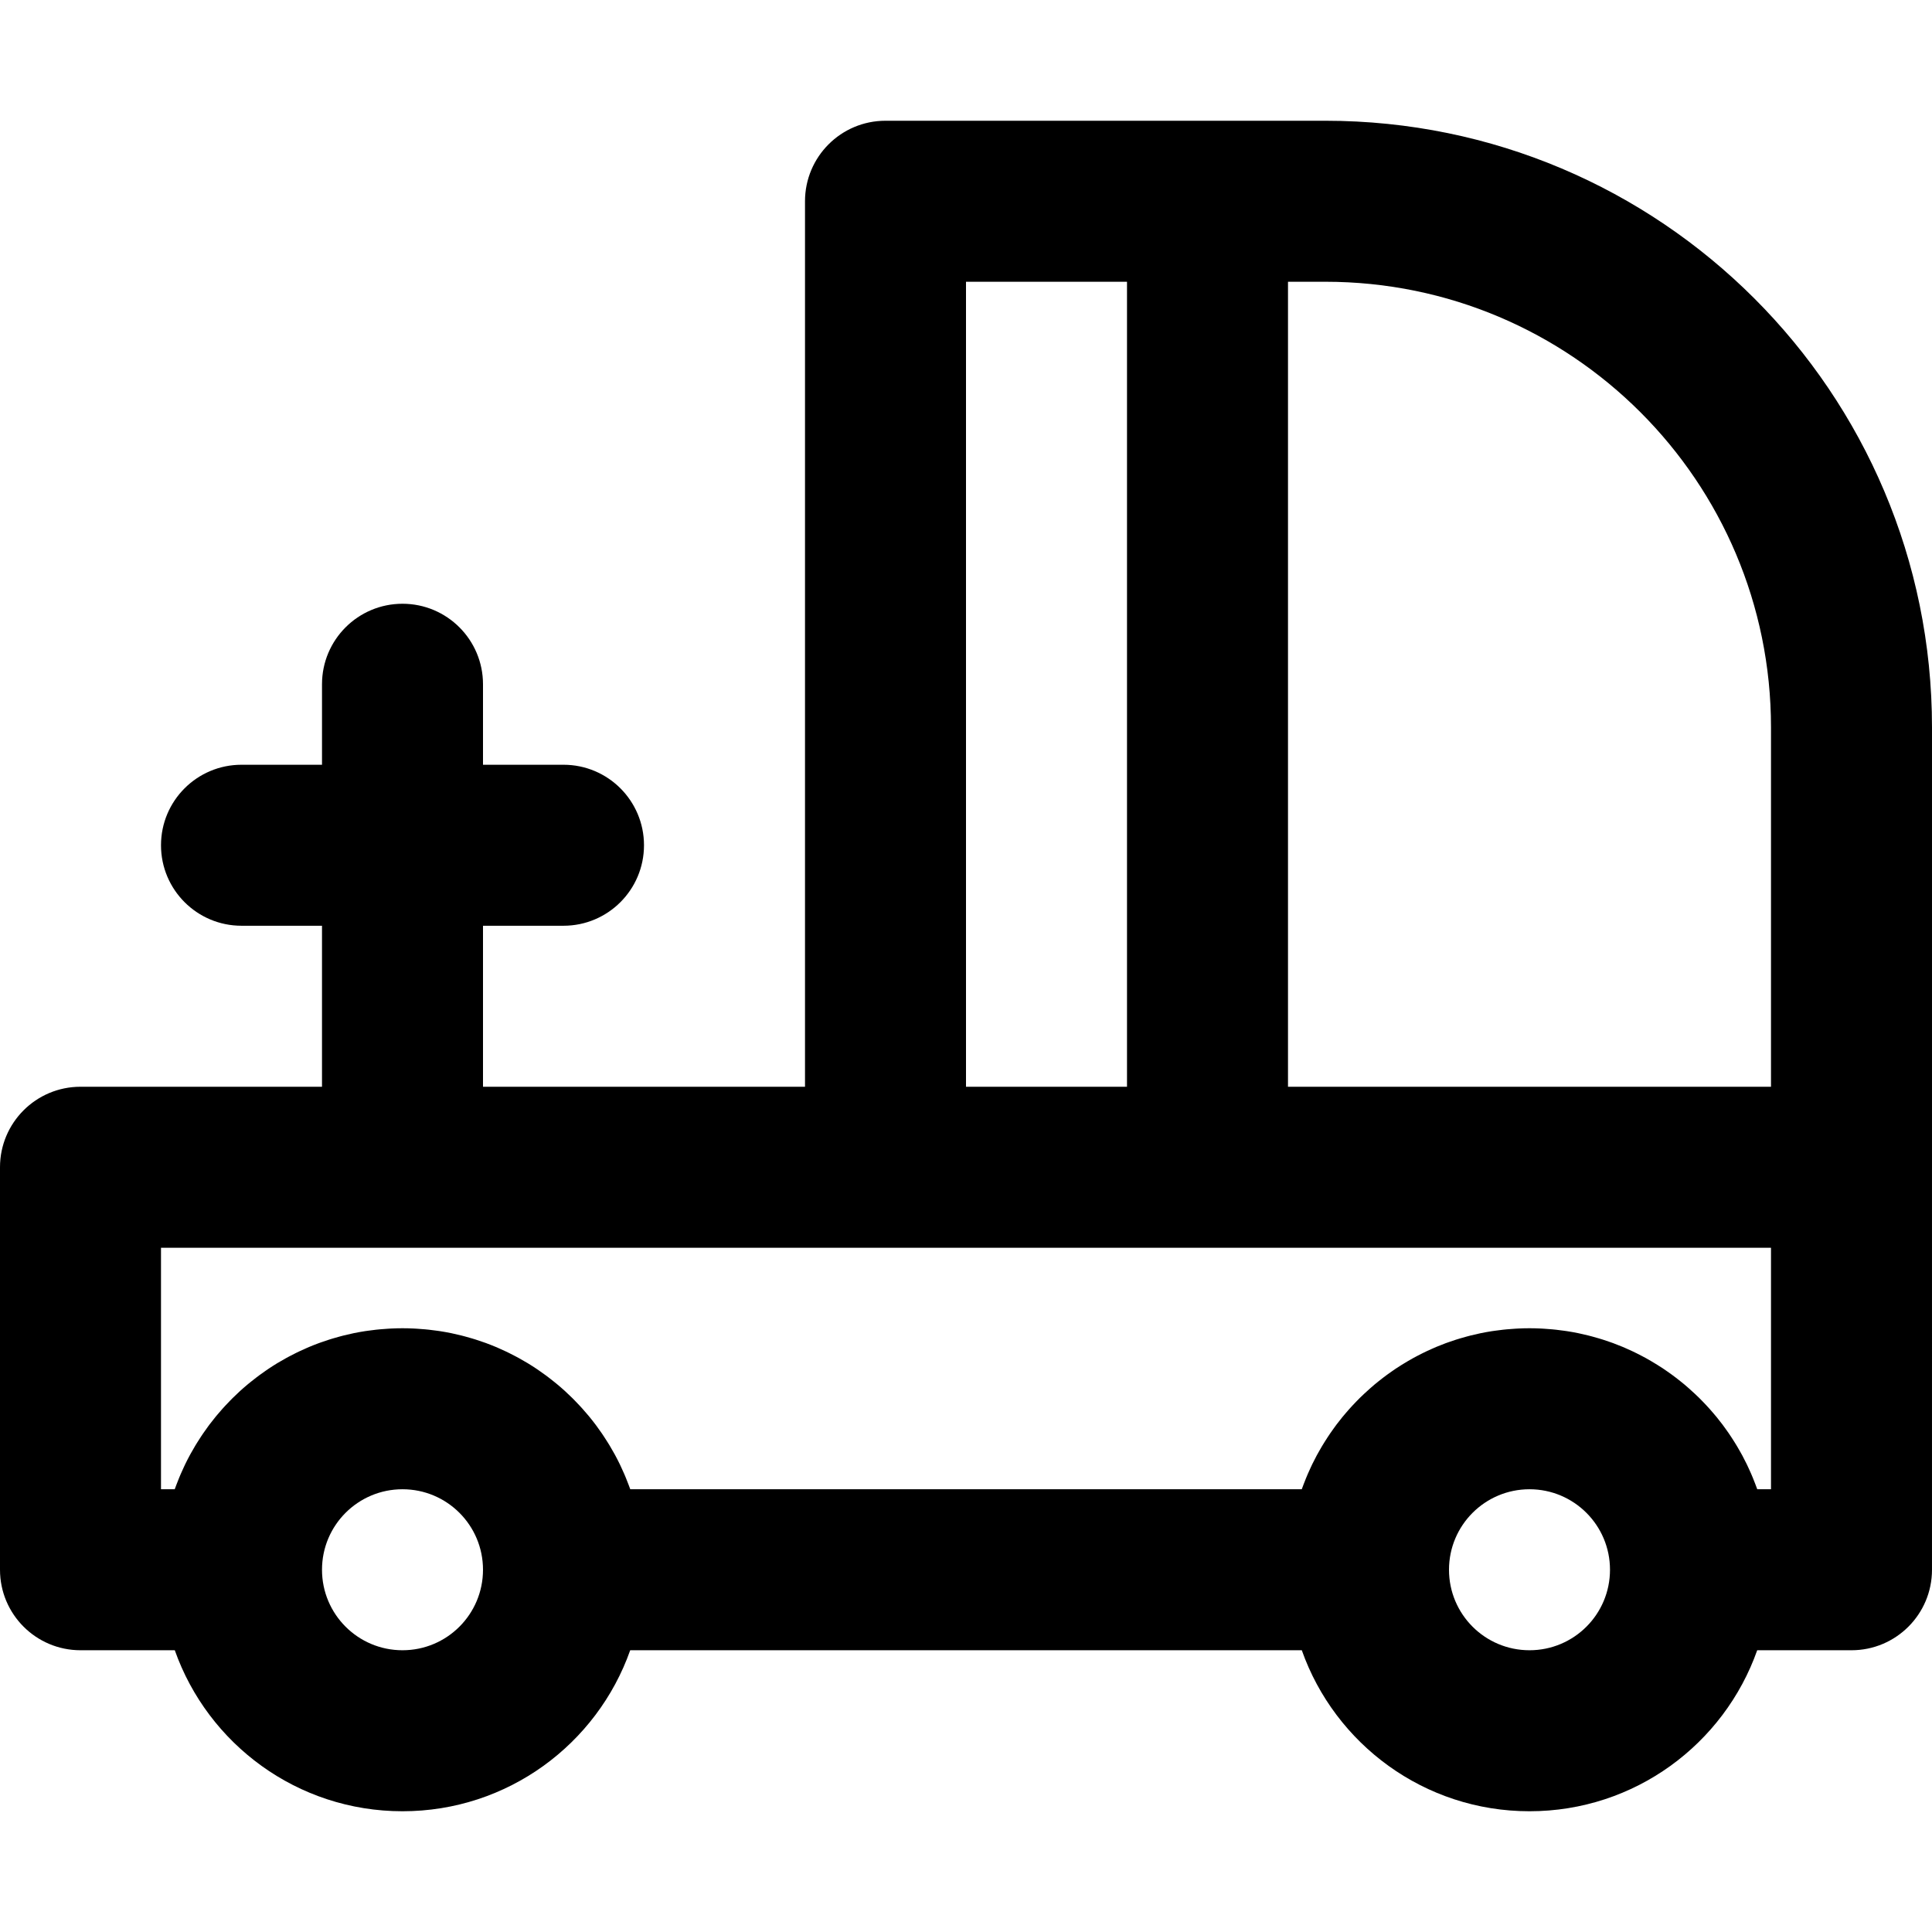 <?xml version="1.0" encoding="iso-8859-1"?>
<!-- Uploaded to: SVG Repo, www.svgrepo.com, Generator: SVG Repo Mixer Tools -->
<svg fill="#000000" height="800px" width="800px" version="1.1" id="Layer_1" xmlns="http://www.w3.org/2000/svg" xmlns:xlink="http://www.w3.org/1999/xlink" 
	 viewBox="0 0 512 512" xml:space="preserve">
<g>
	<g>
		<path d="M351.232,32H320h-85.333c-11.782,0-21.333,9.551-21.333,21.333V288H128v-42.667h21.333
			c11.782,0,21.333-9.551,21.333-21.333s-9.551-21.333-21.333-21.333H128v-21.333c0-11.782-9.551-21.333-21.333-21.333
			c-11.782,0-21.333,9.551-21.333,21.333v21.333H64c-11.782,0-21.333,9.551-21.333,21.333S52.218,245.333,64,245.333h21.333V288h-64
			C9.551,288,0,297.551,0,309.333V416c0,11.782,9.551,21.333,21.333,21.333h24.987C55.105,462.192,78.794,480,106.667,480
			s51.562-17.808,60.346-42.667h177.975C353.772,462.192,377.461,480,405.333,480c27.872,0,51.562-17.808,60.346-42.667h24.987
			c11.782,0,21.333-9.551,21.333-21.333V309.333V192.768C512,103.973,440.027,32,351.232,32z M469.333,192.768V288h-128V74.667
			h9.899C416.463,74.667,469.333,127.537,469.333,192.768z M256,74.667h42.667V288H256V74.667z M106.667,437.333
			c-11.791,0-21.333-9.542-21.333-21.333s9.542-21.333,21.333-21.333S128,404.209,128,416S118.458,437.333,106.667,437.333z
			 M405.333,437.333C393.542,437.333,384,427.791,384,416c0-11.782,9.554-21.333,21.333-21.333s21.333,9.551,21.333,21.333
			C426.667,427.791,417.125,437.333,405.333,437.333z M469.333,394.667h-3.642c-0.038-0.108-0.082-0.214-0.121-0.322
			c-0.128-0.355-0.263-0.706-0.397-1.058c-0.203-0.534-0.411-1.066-0.628-1.593c-0.153-0.373-0.308-0.744-0.468-1.114
			c-0.226-0.522-0.462-1.039-0.702-1.554c-0.159-0.342-0.313-0.687-0.478-1.025c-0.383-0.786-0.78-1.564-1.194-2.332
			c-0.18-0.333-0.371-0.658-0.556-0.987c-0.269-0.479-0.54-0.957-0.821-1.428c-0.225-0.378-0.457-0.75-0.69-1.122
			c-0.26-0.416-0.524-0.829-0.794-1.238c-0.247-0.375-0.494-0.749-0.748-1.119c-0.285-0.414-0.579-0.821-0.873-1.228
			c-0.249-0.344-0.492-0.692-0.747-1.031c-0.505-0.669-1.023-1.328-1.553-1.976c-0.287-0.352-0.585-0.694-0.88-1.039
			c-0.302-0.354-0.605-0.708-0.914-1.056c-0.314-0.353-0.634-0.701-0.956-1.047c-0.308-0.331-0.621-0.657-0.936-0.982
			c-0.328-0.337-0.655-0.675-0.99-1.005c-0.349-0.344-0.708-0.679-1.065-1.015c-0.531-0.5-1.07-0.991-1.618-1.473
			c-0.399-0.35-0.796-0.702-1.203-1.042c-0.355-0.297-0.719-0.585-1.081-0.874c-0.36-0.288-0.721-0.574-1.087-0.854
			c-0.371-0.284-0.745-0.564-1.123-0.84c-0.382-0.279-0.769-0.552-1.157-0.823c-0.368-0.257-0.734-0.516-1.107-0.765
			c-0.537-0.358-1.082-0.703-1.63-1.045c-0.49-0.306-0.984-0.603-1.483-0.896c-0.48-0.282-0.961-0.563-1.449-0.833
			c-0.375-0.207-0.756-0.407-1.136-0.607c-0.456-0.24-0.914-0.475-1.376-0.704c-0.381-0.189-0.763-0.376-1.148-0.558
			c-0.51-0.24-1.026-0.47-1.543-0.697c-0.339-0.149-0.675-0.304-1.018-0.447c-0.823-0.345-1.655-0.673-2.496-0.984
			c-0.303-0.112-0.61-0.212-0.915-0.32c-0.595-0.21-1.192-0.415-1.794-0.607c-0.361-0.115-0.724-0.224-1.088-0.333
			c-0.577-0.173-1.158-0.337-1.742-0.494c-0.35-0.094-0.699-0.189-1.051-0.277c-0.712-0.178-1.429-0.342-2.15-0.496
			c-0.22-0.047-0.438-0.102-0.659-0.147c-0.932-0.189-1.872-0.355-2.818-0.503c-0.289-0.045-0.581-0.081-0.871-0.122
			c-0.688-0.098-1.38-0.188-2.075-0.264c-0.341-0.037-0.684-0.071-1.026-0.103c-0.688-0.064-1.379-0.115-2.073-0.158
			c-0.31-0.019-0.619-0.041-0.93-0.056c-0.995-0.046-1.994-0.076-3-0.076s-2.005,0.03-3,0.076c-0.311,0.014-0.62,0.037-0.93,0.056
			c-0.694,0.042-1.385,0.094-2.073,0.158c-0.343,0.032-0.685,0.065-1.027,0.103c-0.695,0.076-1.386,0.165-2.074,0.263
			c-0.29,0.041-0.582,0.077-0.872,0.122c-0.946,0.148-1.886,0.314-2.818,0.503c-0.221,0.045-0.439,0.099-0.66,0.147
			c-0.721,0.154-1.438,0.318-2.149,0.496c-0.353,0.088-0.702,0.184-1.052,0.278c-0.584,0.157-1.164,0.321-1.741,0.494
			c-0.364,0.109-0.727,0.218-1.088,0.333c-0.602,0.192-1.199,0.397-1.793,0.607c-0.305,0.108-0.614,0.208-0.917,0.32
			c-0.84,0.311-1.672,0.639-2.495,0.983c-0.343,0.144-0.68,0.299-1.02,0.448c-0.516,0.227-1.031,0.456-1.54,0.696
			c-0.386,0.182-0.768,0.369-1.15,0.559c-0.462,0.229-0.919,0.464-1.375,0.704c-0.38,0.2-0.761,0.399-1.136,0.607
			c-0.487,0.269-0.967,0.55-1.446,0.831c-0.502,0.295-1.001,0.594-1.494,0.902c-0.545,0.34-1.087,0.683-1.621,1.039
			c-0.374,0.25-0.741,0.509-1.109,0.767c-0.388,0.271-0.774,0.543-1.155,0.822c-0.378,0.276-0.752,0.556-1.123,0.84
			c-0.366,0.28-0.727,0.566-1.087,0.854c-0.362,0.29-0.725,0.577-1.081,0.874c-0.406,0.339-0.801,0.689-1.198,1.038
			c-0.551,0.485-1.094,0.979-1.628,1.482c-0.355,0.334-0.711,0.667-1.059,1.009c-0.336,0.331-0.663,0.669-0.991,1.007
			c-0.315,0.324-0.627,0.65-0.935,0.981c-0.323,0.346-0.642,0.695-0.957,1.048c-0.309,0.347-0.611,0.699-0.912,1.053
			c-0.295,0.346-0.594,0.689-0.881,1.041c-0.53,0.649-1.049,1.308-1.554,1.977c-0.254,0.337-0.496,0.683-0.743,1.025
			c-0.296,0.409-0.591,0.818-0.877,1.233c-0.254,0.369-0.5,0.742-0.746,1.117c-0.269,0.41-0.534,0.823-0.794,1.239
			c-0.233,0.372-0.465,0.745-0.69,1.122c-0.282,0.472-0.553,0.951-0.822,1.43c-0.184,0.328-0.375,0.652-0.554,0.983
			c-0.414,0.769-0.812,1.547-1.195,2.335c-0.164,0.338-0.318,0.681-0.477,1.022c-0.24,0.516-0.477,1.033-0.703,1.556
			c-0.16,0.369-0.315,0.74-0.467,1.112c-0.217,0.528-0.426,1.06-0.629,1.595c-0.134,0.352-0.269,0.702-0.397,1.057
			c-0.039,0.108-0.083,0.214-0.121,0.322H167.027c-0.046-0.131-0.099-0.259-0.146-0.39c-0.102-0.283-0.211-0.563-0.317-0.844
			c-0.235-0.624-0.479-1.244-0.733-1.859c-0.123-0.297-0.246-0.593-0.373-0.887c-0.278-0.645-0.568-1.283-0.866-1.917
			c-0.107-0.227-0.209-0.457-0.318-0.683c-0.41-0.846-0.837-1.682-1.283-2.506c-0.089-0.164-0.184-0.324-0.275-0.488
			c-0.366-0.663-0.742-1.319-1.131-1.967c-0.16-0.266-0.324-0.529-0.487-0.792c-0.344-0.555-0.696-1.104-1.056-1.648
			c-0.171-0.258-0.341-0.517-0.516-0.772c-0.424-0.62-0.859-1.23-1.304-1.834c-0.112-0.151-0.218-0.306-0.331-0.457
			c-0.559-0.745-1.135-1.477-1.726-2.196c-0.157-0.191-0.32-0.377-0.479-0.566c-0.446-0.531-0.899-1.056-1.362-1.573
			c-0.211-0.236-0.425-0.468-0.64-0.701c-0.444-0.481-0.896-0.953-1.354-1.42c-0.207-0.211-0.412-0.423-0.621-0.631
			c-0.612-0.606-1.235-1.202-1.871-1.783c-0.053-0.048-0.103-0.099-0.156-0.147c-0.69-0.626-1.397-1.234-2.114-1.831
			c-0.214-0.178-0.434-0.351-0.651-0.526c-0.518-0.42-1.042-0.832-1.573-1.236c-0.253-0.192-0.508-0.383-0.764-0.572
			c-0.542-0.399-1.092-0.789-1.647-1.171c-0.225-0.155-0.446-0.313-0.673-0.465c-0.776-0.52-1.561-1.027-2.361-1.513
			c-0.101-0.062-0.206-0.119-0.308-0.18c-0.703-0.422-1.415-0.832-2.135-1.227c-0.266-0.146-0.535-0.286-0.803-0.429
			c-0.579-0.308-1.164-0.607-1.753-0.898c-0.286-0.141-0.572-0.281-0.861-0.418c-0.646-0.306-1.298-0.599-1.955-0.884
			c-0.217-0.094-0.431-0.193-0.649-0.285c-0.87-0.366-1.75-0.713-2.64-1.04c-0.201-0.074-0.405-0.14-0.606-0.212
			c-0.699-0.25-1.403-0.489-2.113-0.715c-0.304-0.097-0.61-0.188-0.916-0.28c-0.639-0.193-1.282-0.375-1.93-0.548
			c-0.304-0.081-0.607-0.164-0.913-0.241c-0.778-0.195-1.561-0.375-2.35-0.542c-0.161-0.034-0.32-0.074-0.481-0.107
			c-0.947-0.192-1.902-0.361-2.864-0.511c-0.268-0.042-0.539-0.075-0.809-0.113c-0.707-0.101-1.417-0.193-2.132-0.271
			c-0.333-0.036-0.668-0.069-1.003-0.1c-0.694-0.065-1.391-0.117-2.091-0.159c-0.307-0.019-0.613-0.041-0.921-0.055
			c-0.996-0.046-1.995-0.076-3.002-0.076s-2.007,0.03-3.002,0.076c-0.308,0.014-0.614,0.037-0.921,0.055
			c-0.7,0.042-1.397,0.094-2.091,0.159c-0.335,0.031-0.669,0.064-1.003,0.1c-0.715,0.078-1.425,0.169-2.132,0.271
			c-0.269,0.039-0.54,0.072-0.809,0.113c-0.962,0.15-1.917,0.319-2.864,0.511c-0.161,0.033-0.319,0.073-0.48,0.107
			c-0.789,0.167-1.573,0.347-2.351,0.542c-0.306,0.077-0.609,0.16-0.913,0.241c-0.647,0.173-1.291,0.355-1.93,0.548
			c-0.306,0.092-0.612,0.184-0.916,0.28c-0.71,0.226-1.414,0.465-2.113,0.715c-0.202,0.072-0.406,0.138-0.606,0.212
			c-0.89,0.328-1.77,0.675-2.64,1.041c-0.217,0.091-0.43,0.19-0.646,0.284c-0.658,0.285-1.311,0.579-1.958,0.885
			c-0.288,0.136-0.573,0.277-0.859,0.417c-0.591,0.291-1.176,0.591-1.756,0.899c-0.267,0.142-0.535,0.282-0.8,0.427
			c-0.721,0.396-1.433,0.805-2.137,1.228c-0.102,0.061-0.206,0.118-0.307,0.179c-0.8,0.487-1.585,0.994-2.362,1.514
			c-0.226,0.152-0.447,0.31-0.671,0.464c-0.556,0.383-1.106,0.772-1.648,1.172c-0.256,0.188-0.51,0.379-0.763,0.571
			c-0.532,0.404-1.056,0.817-1.575,1.238c-0.216,0.175-0.435,0.347-0.649,0.525c-0.717,0.597-1.424,1.205-2.114,1.831
			c-0.051,0.046-0.099,0.095-0.15,0.141c-0.638,0.583-1.263,1.181-1.877,1.789c-0.209,0.207-0.413,0.418-0.618,0.628
			c-0.459,0.468-0.912,0.942-1.357,1.424c-0.214,0.232-0.427,0.463-0.637,0.698c-0.464,0.518-0.919,1.044-1.366,1.577
			c-0.158,0.188-0.32,0.372-0.475,0.562c-0.591,0.72-1.167,1.452-1.727,2.197c-0.112,0.15-0.219,0.304-0.33,0.455
			c-0.445,0.605-0.882,1.216-1.306,1.837c-0.174,0.254-0.343,0.512-0.514,0.769c-0.361,0.545-0.714,1.095-1.059,1.652
			c-0.163,0.263-0.327,0.525-0.486,0.79c-0.389,0.648-0.765,1.304-1.131,1.967c-0.09,0.163-0.186,0.323-0.275,0.488
			c-0.446,0.825-0.873,1.661-1.284,2.508c-0.109,0.224-0.21,0.453-0.317,0.679c-0.299,0.635-0.589,1.274-0.868,1.92
			c-0.127,0.294-0.25,0.59-0.373,0.887c-0.254,0.615-0.498,1.235-0.733,1.859c-0.106,0.281-0.215,0.561-0.317,0.844
			c-0.047,0.131-0.1,0.259-0.146,0.39h-3.639v-64h192H320h149.333V394.667z"/>
	</g>
</g>
</svg>